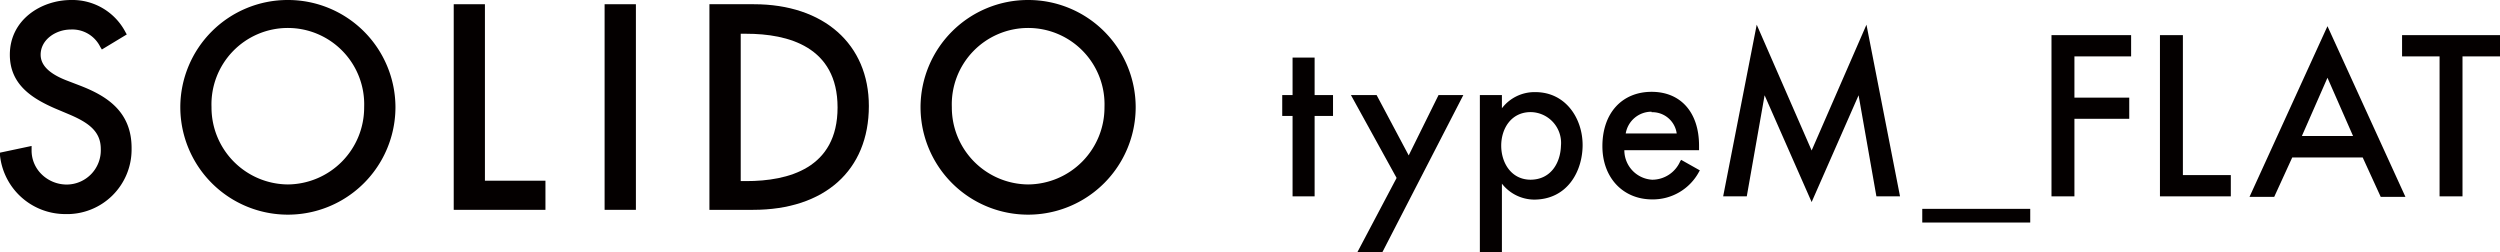 <svg xmlns="http://www.w3.org/2000/svg" viewBox="0 0 254.01 25.65"><defs><style>.cls-1{fill:#040000;}</style></defs><g id="レイヤー_2" data-name="レイヤー 2"><g id="メニュー"><polygon class="cls-1" points="133.57 5.85 131.33 5.85 131.33 9.66 130.28 9.66 130.28 11.78 131.33 11.78 131.33 19.95 133.57 19.95 133.57 11.78 135.44 11.78 135.44 9.66 133.57 9.66 133.57 5.85"/><polygon class="cls-1" points="143.13 15.79 139.87 9.66 137.26 9.66 141.9 18.08 137.9 25.65 140.44 25.65 148.68 9.66 146.16 9.66 143.13 15.79"/><path class="cls-1" d="M156,9.36A4.17,4.17,0,0,0,152.6,11V9.66h-2.24v16h2.24v-7a4.2,4.2,0,0,0,3.26,1.62c3.39,0,4.94-2.88,4.94-5.55S159.1,9.36,156,9.36Zm-.47,8.9c-2,0-3-1.74-3-3.46s1-3.41,3-3.41a3.13,3.13,0,0,1,3.07,3.41C158.55,16.52,157.6,18.26,155.48,18.26Z"/><path class="cls-1" d="M170.71,16.4a3.11,3.11,0,0,1-2.84,1.86,3,3,0,0,1-2.83-3h7.59v-.46c0-3.37-1.85-5.47-4.82-5.47s-5,2.12-5,5.53c0,3.18,2.08,5.4,5.06,5.4a5.32,5.32,0,0,0,4.76-2.81l.08-.14-1.9-1.07Zm-2.9-5a2.5,2.5,0,0,1,2.55,2.16h-5.18A2.65,2.65,0,0,1,167.81,11.35Z"/><polygon class="cls-1" points="184.07 15.29 178.49 2.51 175.08 19.95 177.48 19.95 179.29 9.68 184.07 20.53 188.84 9.68 190.65 19.95 193.05 19.95 189.64 2.51 184.07 15.29"/><rect class="cls-1" x="195.31" y="21.22" width="10.97" height="1.39"/><polygon class="cls-1" points="208.44 19.95 210.77 19.95 210.77 12.07 216.34 12.07 216.34 9.92 210.77 9.92 210.77 5.73 216.53 5.73 216.53 3.57 208.44 3.57 208.44 19.95"/><polygon class="cls-1" points="221.79 3.57 219.46 3.57 219.46 19.95 226.66 19.95 226.66 17.79 221.79 17.79 221.79 3.57"/><path class="cls-1" d="M228.56,20h2.51l1.83-4h7.16l1.83,4h2.51L236.48,2.66Zm5.32-6.18,2.6-5.92,2.6,5.92Z"/><polygon class="cls-1" points="244.06 5.73 247.87 5.73 247.87 19.95 250.2 19.95 250.2 5.73 254.01 5.73 254.01 3.57 244.06 3.57 244.06 5.73"/><path class="cls-1" d="M8.19,8.72,6.73,8.16C5,7.48,4.13,6.63,4.13,5.56,4.13,4,5.71,3,7.18,3a3.16,3.16,0,0,1,3,1.75l.17.28L12.88,3.5l-.15-.27A6.08,6.08,0,0,0,7.24,0C4.19,0,1,2,1,5.56,1,8.6,3.28,10,5.55,11l1.4.59c2,.84,3.29,1.73,3.29,3.54a3.48,3.48,0,0,1-3.41,3.62,3.64,3.64,0,0,1-2.62-1.06,3.37,3.37,0,0,1-1-2.45v-.41L0,15.51l0,.29a6.67,6.67,0,0,0,6.58,5.95,6.56,6.56,0,0,0,6.79-6.63C13.41,11.29,10.77,9.73,8.19,8.72Z"/><path class="cls-1" d="M29.25,0A10.91,10.91,0,0,0,18.32,10.88a10.93,10.93,0,0,0,21.86,0A10.92,10.92,0,0,0,29.25,0Zm0,18.74a7.82,7.82,0,0,1-7.76-7.86,7.76,7.76,0,1,1,15.51,0A7.82,7.82,0,0,1,29.25,18.74Z"/><polygon class="cls-1" points="49.27 0.43 46.1 0.43 46.1 21.32 55.42 21.32 55.42 18.36 49.27 18.36 49.27 0.43"/><rect class="cls-1" x="61.43" y="0.43" width="3.18" height="20.89"/><path class="cls-1" d="M76.6.43H72.08V21.32h4.44c7.25,0,11.76-4,11.76-10.55C88.28,4.49,83.7.43,76.6.43Zm-1.34,3h.56c4.24,0,9.28,1.3,9.28,7.49s-5,7.48-9.28,7.48h-.56Z"/><path class="cls-1" d="M104.46,0A10.92,10.92,0,0,0,93.53,10.88a10.93,10.93,0,0,0,21.86,0A10.91,10.91,0,0,0,104.46,0Zm0,18.74a7.82,7.82,0,0,1-7.75-7.86,7.76,7.76,0,1,1,15.51,0A7.82,7.82,0,0,1,104.46,18.74Z"/></g></g></svg>